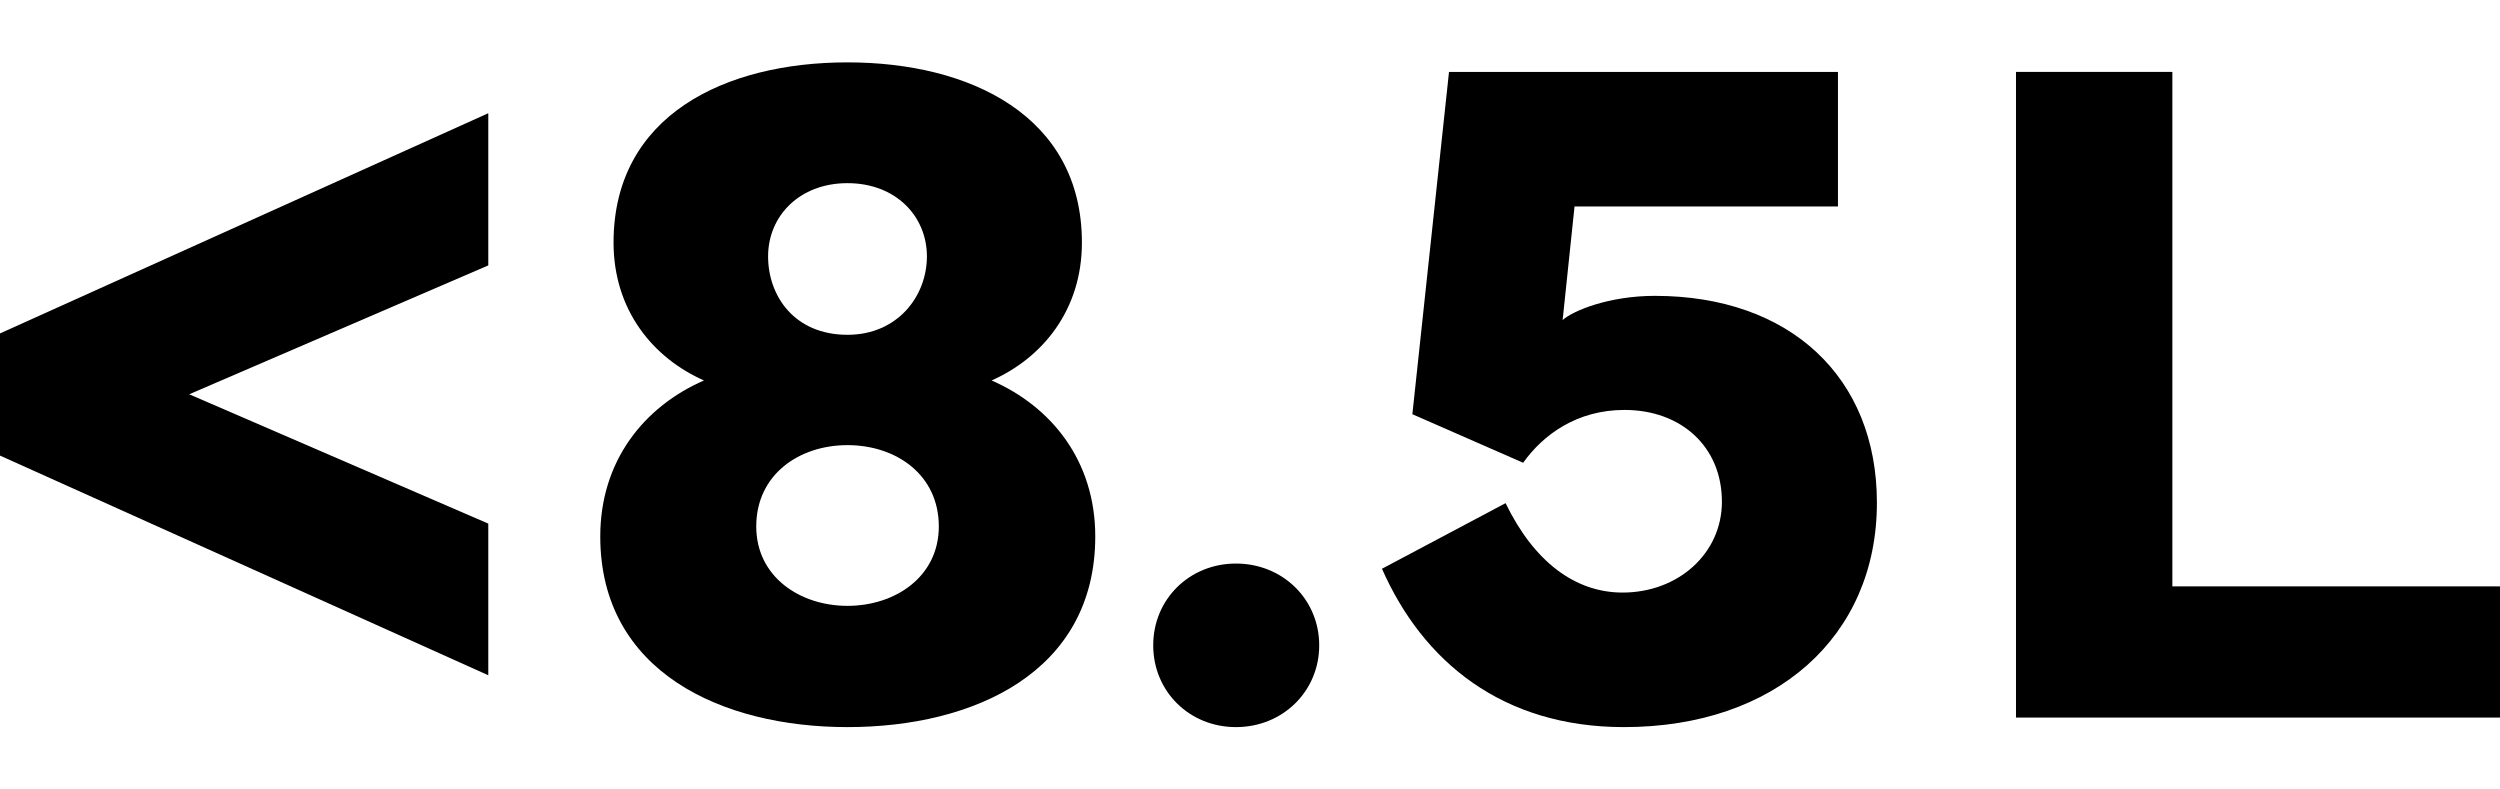 <svg width="38" height="12" viewBox="0 0 38 12" fill="none" xmlns="http://www.w3.org/2000/svg">
<g id="&#60; 8.5 L">
<path id="Vector" d="M38 8.913V10.907H30.643V1.093H33.02V8.913H38Z" fill="black"/>
<path id="Vector_2" d="M24.684 11.052C22.834 11.052 21.627 10.055 21.006 8.645L22.885 7.648C23.319 8.544 23.947 9.007 24.663 9.007C25.508 9.007 26.173 8.414 26.173 7.626C26.173 6.788 25.552 6.231 24.692 6.231C23.969 6.231 23.456 6.607 23.152 7.034L21.468 6.296L22.025 1.093H27.937V3.138H23.933L23.752 4.865C23.911 4.721 24.46 4.497 25.154 4.497C27.207 4.497 28.529 5.733 28.529 7.641C28.529 9.679 26.983 11.052 24.684 11.052Z" fill="black"/>
<path id="Vector_3" d="M17.529 9.809C17.529 9.108 18.079 8.566 18.787 8.566C19.495 8.566 20.052 9.108 20.052 9.809C20.052 10.51 19.495 11.052 18.787 11.052C18.079 11.052 17.529 10.51 17.529 9.809Z" fill="black"/>
<path id="Vector_4" d="M9.124 8.154C9.124 7.005 9.789 6.181 10.7 5.783C9.933 5.444 9.326 4.721 9.326 3.687C9.326 1.75 11.025 0.948 12.882 0.948C14.739 0.948 16.445 1.758 16.445 3.687C16.445 4.721 15.838 5.444 15.072 5.783C15.983 6.181 16.648 7.005 16.648 8.154C16.648 10.221 14.797 11.052 12.882 11.052C10.974 11.052 9.124 10.213 9.124 8.154ZM12.882 6.766C12.145 6.766 11.495 7.214 11.495 8.002C11.495 8.768 12.159 9.209 12.882 9.209C13.605 9.209 14.27 8.768 14.27 8.002C14.27 7.214 13.619 6.766 12.882 6.766ZM11.675 3.897C11.675 4.497 12.073 5.089 12.882 5.089C13.641 5.089 14.089 4.504 14.089 3.897C14.089 3.283 13.612 2.784 12.882 2.784C12.152 2.784 11.675 3.283 11.675 3.897Z" fill="black"/>
<path id="Vector_5" d="M7.422 10.264L0 6.925V5.068L7.422 1.721V4.034L2.876 5.993L7.422 7.959V10.264Z" fill="black"/>
</g>
</svg>
